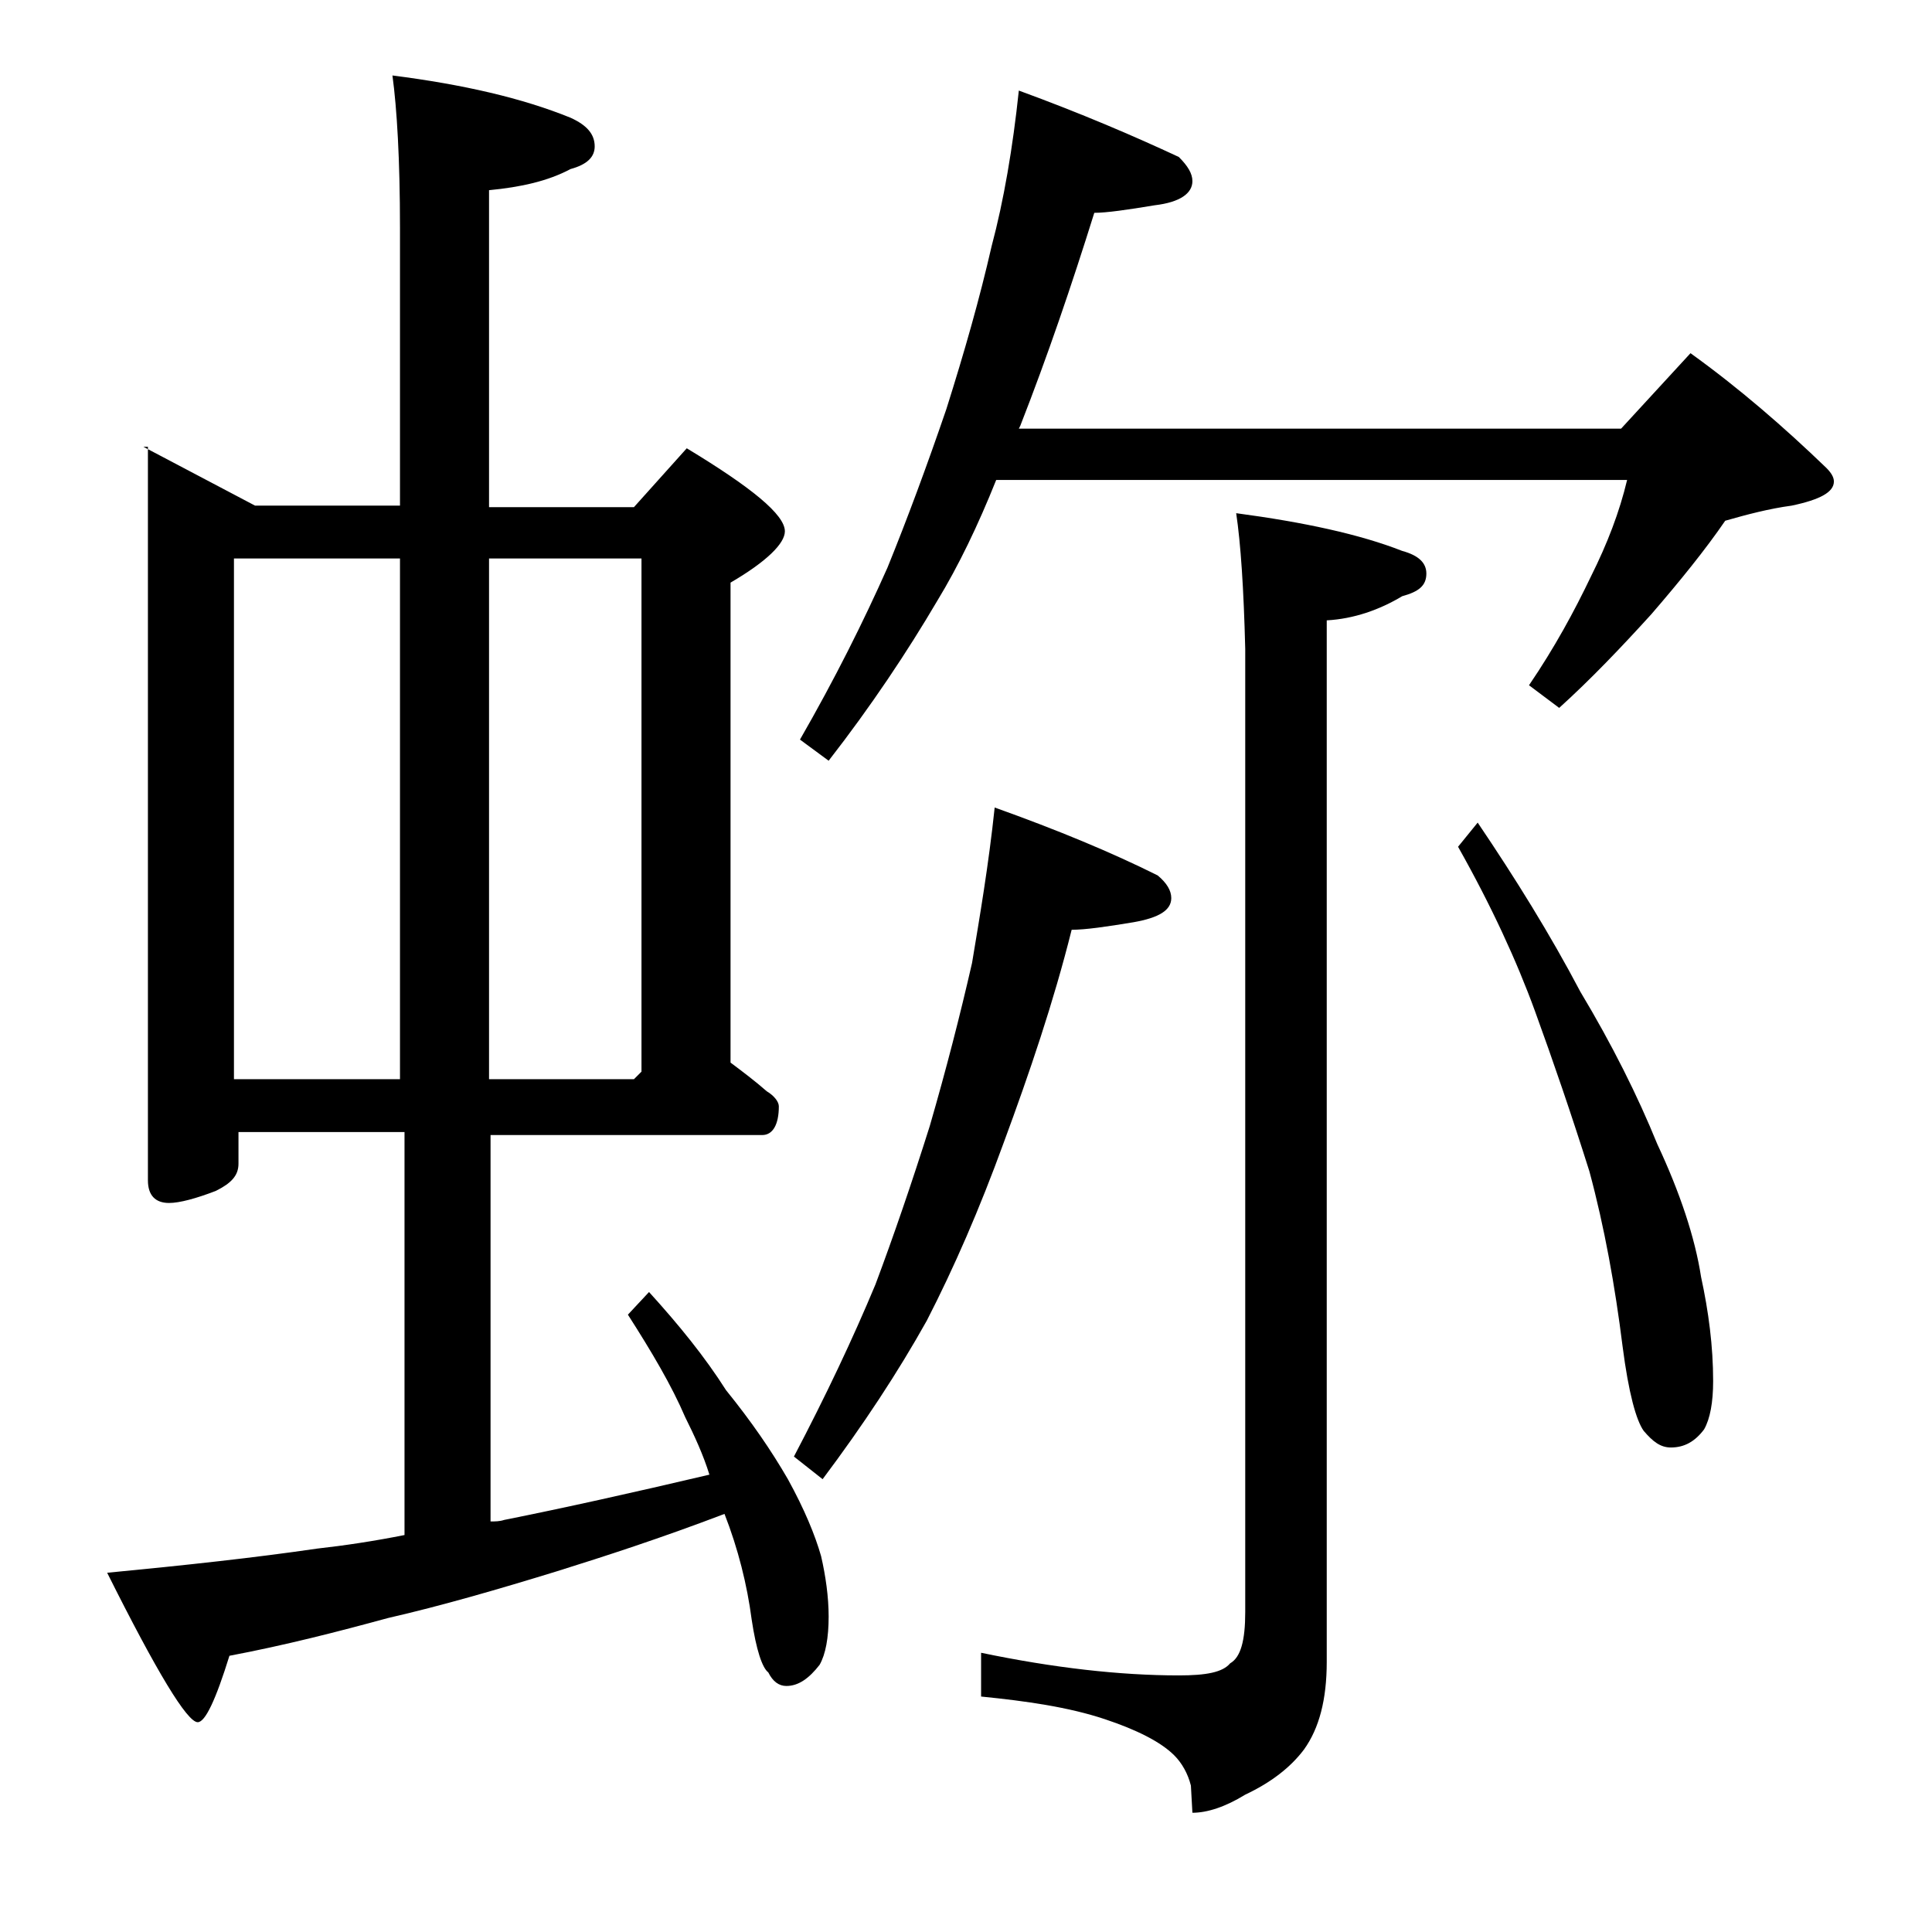 <?xml version="1.0" encoding="utf-8"?>
<!-- Generator: Adobe Illustrator 18.0.0, SVG Export Plug-In . SVG Version: 6.00 Build 0)  -->
<!DOCTYPE svg PUBLIC "-//W3C//DTD SVG 1.1//EN" "http://www.w3.org/Graphics/SVG/1.1/DTD/svg11.dtd">
<svg version="1.1" id="Layer_1" xmlns="http://www.w3.org/2000/svg" xmlns:xlink="http://www.w3.org/1999/xlink" x="0px" y="0px"
	 viewBox="0 0 128 128" enable-background="new 0 0 128 128" xml:space="preserve">
<path d="M9.5,29.6l7.4,3.9h9.6V15.1c0-4.5-0.2-7.9-0.5-10.1c4.7,0.6,8.6,1.5,11.8,2.8c1.1,0.5,1.6,1.1,1.6,1.9
	c0,0.7-0.5,1.2-1.6,1.5c-1.5,0.8-3.3,1.2-5.4,1.4v21H42l3.5-3.9c4.3,2.6,6.5,4.4,6.5,5.5c0,0.8-1.2,2-3.6,3.4v31.8
	c0.8,0.6,1.6,1.2,2.4,1.9c0.5,0.3,0.8,0.7,0.8,1c0,1.2-0.4,1.9-1.1,1.9h-18v25.6c0.3,0,0.6,0,0.9-0.1c4-0.8,8.5-1.8,13.6-3
	c-0.4-1.3-1-2.6-1.6-3.8c-0.9-2.1-2.2-4.3-3.8-6.8l1.4-1.5c2,2.2,3.7,4.3,5.1,6.5c1.7,2.1,3,4,4.1,5.9c1.1,2,1.8,3.7,2.2,5.1
	c0.3,1.3,0.5,2.7,0.5,4c0,1.4-0.2,2.5-0.6,3.2c-0.7,0.9-1.4,1.4-2.2,1.4c-0.5,0-0.9-0.3-1.2-0.9c-0.4-0.3-0.8-1.5-1.1-3.5
	c-0.3-2.3-0.9-4.7-1.8-7c-4.2,1.6-7.9,2.8-11.1,3.8c-3.9,1.2-7.7,2.3-11.2,3.1c-3.3,0.9-6.8,1.8-10.5,2.5c-0.9,2.9-1.6,4.4-2.1,4.4
	c-0.7,0-2.7-3.3-6-9.9c5.2-0.5,9.8-1,13.9-1.6c1.8-0.2,3.8-0.5,5.8-0.9V75h-11v2.1c0,0.8-0.5,1.3-1.5,1.8c-1.3,0.5-2.4,0.8-3.1,0.8
	c-0.9,0-1.4-0.5-1.4-1.5V29.6z M15.5,71.5h11V37h-11V71.5z M32.4,37v34.5H42l0.5-0.5V37H32.4z M65.9,53.5c4.2,1.5,7.8,3,10.8,4.5
	c0.6,0.5,0.9,1,0.9,1.5c0,0.8-0.8,1.3-2.5,1.6c-1.8,0.3-3.2,0.5-4.1,0.5c-1.2,4.8-2.8,9.5-4.5,14.1c-1.6,4.4-3.3,8.3-5.1,11.8
	c-1.9,3.4-4.2,6.9-6.9,10.5l-1.9-1.5c2.1-4,3.9-7.8,5.4-11.4c1.2-3.2,2.4-6.7,3.6-10.5c1.1-3.8,2-7.3,2.8-10.8
	C64.9,60.8,65.5,57.3,65.9,53.5z M67.5,6c4.1,1.5,7.6,3,10.6,4.4c0.6,0.6,0.9,1.1,0.9,1.6c0,0.8-0.8,1.4-2.5,1.6
	c-1.8,0.3-3.2,0.5-4,0.5c-1.5,4.8-3.1,9.5-4.9,14.1l-0.1,0.2h39.9l4.6-5c3.2,2.3,6.2,4.9,9,7.6c0.3,0.3,0.5,0.6,0.5,0.9
	c0,0.7-0.9,1.2-2.8,1.6c-1.5,0.2-3,0.6-4.4,1c-1.3,1.9-3,4-4.9,6.2c-2,2.2-4,4.3-6.1,6.2l-2-1.5c1.7-2.5,3-4.9,4.1-7.2
	c1.1-2.2,1.9-4.3,2.4-6.4H66c-1.2,3-2.5,5.7-3.9,8c-2,3.4-4.4,7-7.2,10.6L53,49c2.3-4,4.2-7.8,5.8-11.4c1.3-3.2,2.6-6.7,3.9-10.5
	c1.2-3.8,2.2-7.3,3-10.8C66.5,13.3,67.1,9.8,67.5,6z M81.9,34c4.5,0.6,8.2,1.4,11,2.5c1.1,0.3,1.6,0.8,1.6,1.5
	c0,0.8-0.5,1.2-1.6,1.5c-1.5,0.9-3.2,1.5-5,1.6v69c0,2.5-0.5,4.4-1.5,5.8c-0.9,1.2-2.2,2.2-3.9,3c-1.3,0.8-2.5,1.2-3.5,1.2l-0.1-1.8
	c-0.2-0.8-0.6-1.5-1.1-2c-0.9-0.9-2.5-1.7-4.6-2.4c-2.4-0.8-5.2-1.2-8.2-1.5v-2.9c4.8,1,9.2,1.5,13.1,1.5c1.8,0,2.9-0.2,3.4-0.8
	c0.7-0.4,1-1.5,1-3.4V43C82.4,39,82.2,36,81.9,34z M97.9,54.5c2.5,3.7,4.8,7.4,6.8,11.2c2.1,3.5,3.8,6.9,5.1,10.1
	c1.5,3.2,2.5,6.2,2.9,8.8c0.5,2.3,0.8,4.6,0.8,6.9c0,1.4-0.2,2.5-0.6,3.2c-0.6,0.8-1.3,1.2-2.2,1.2c-0.7,0-1.2-0.4-1.8-1.1
	c-0.5-0.7-1-2.5-1.4-5.6c-0.5-4-1.2-7.9-2.2-11.6c-1.2-3.8-2.4-7.3-3.6-10.6c-1.2-3.3-2.9-7-5.1-10.9L97.9,54.5z"/>
</svg>
